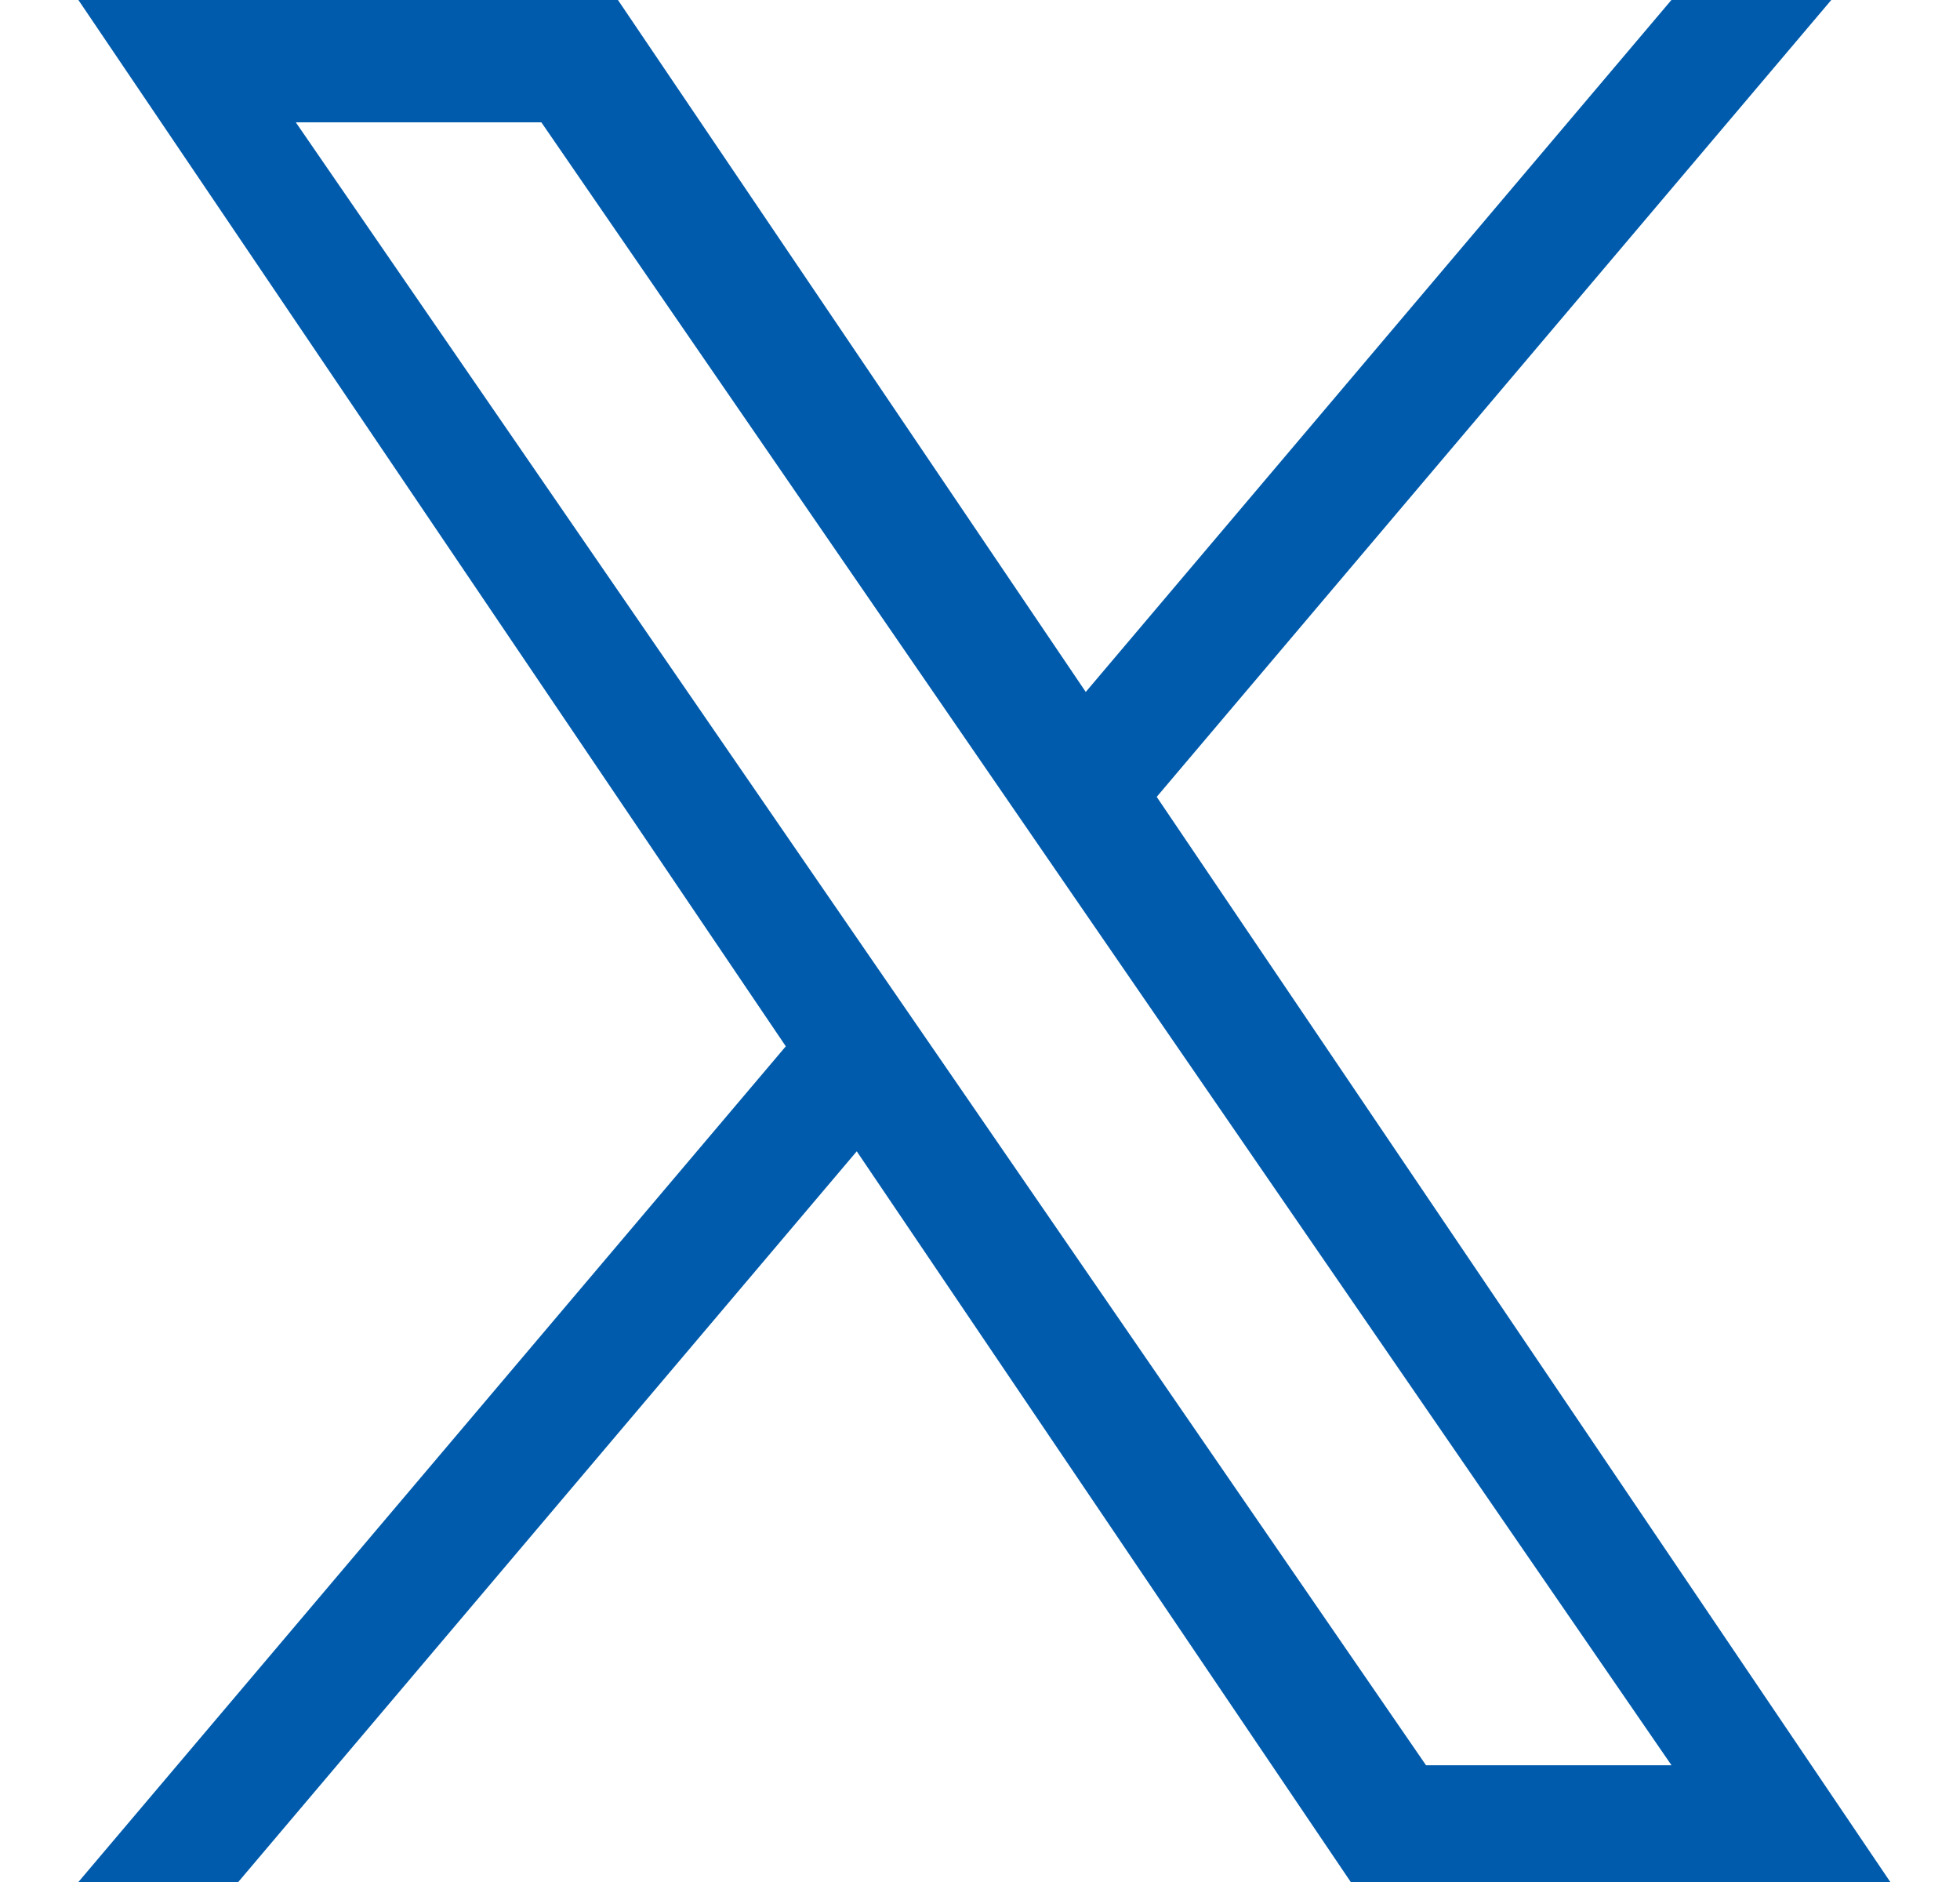 <svg width="25" height="24" viewBox="0 0 25 24" fill="none" xmlns="http://www.w3.org/2000/svg">
<path d="M14.754 10.162L23.358 0H21.319L13.849 8.824L7.882 0H1L10.023 13.343L1 24H3.039L10.928 14.682L17.229 24H24.111L14.754 10.162H14.754V10.162ZM11.962 13.461L11.047 12.132L3.773 1.56H6.905L12.775 10.092L13.689 11.421L21.32 22.511H18.189L11.962 13.461V13.461V13.461Z" fill="#005BAC"/>
</svg>
